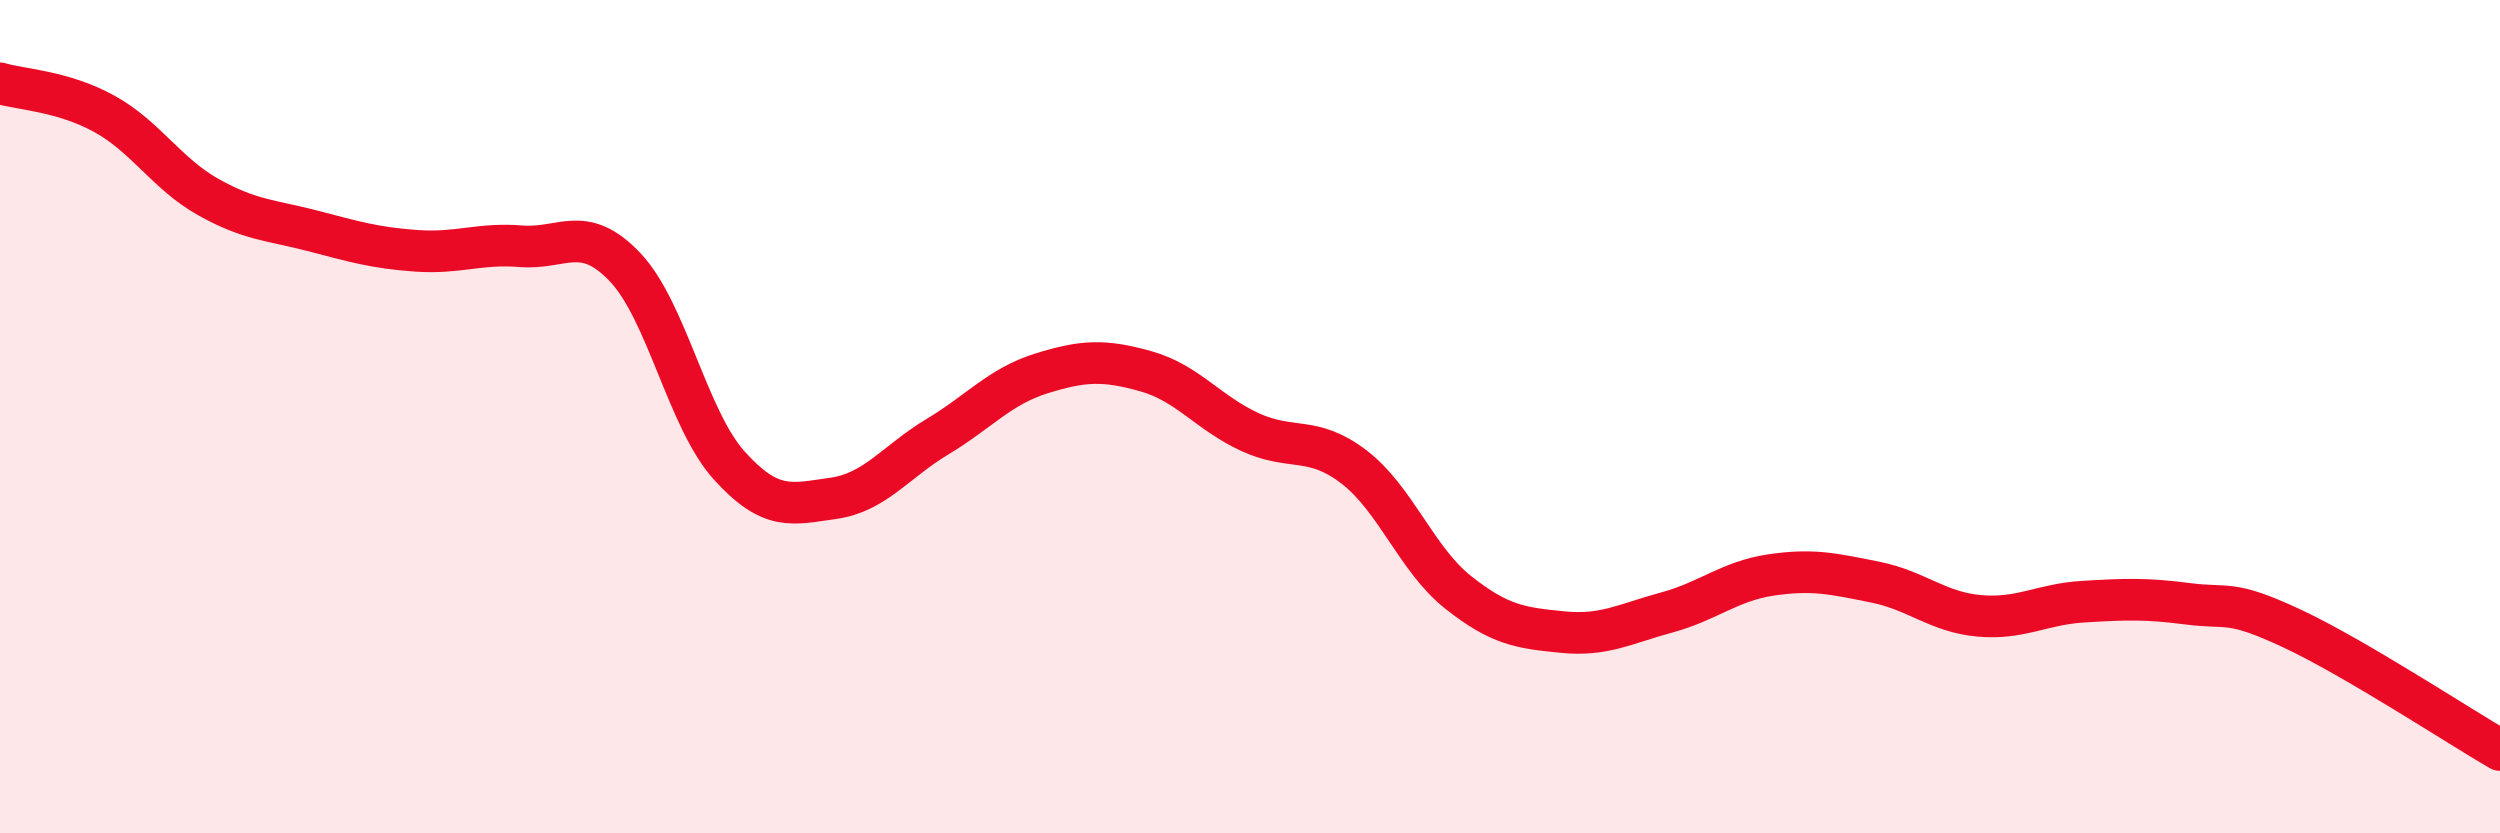 
    <svg width="60" height="20" viewBox="0 0 60 20" xmlns="http://www.w3.org/2000/svg">
      <path
        d="M 0,2 C 0.5,2.15 1.5,2.18 2.5,2.73 C 3.5,3.28 4,4.17 5,4.73 C 6,5.29 6.5,5.28 7.5,5.54 C 8.5,5.8 9,5.95 10,6.02 C 11,6.09 11.5,5.83 12.5,5.91 C 13.5,5.99 14,5.36 15,6.41 C 16,7.46 16.5,10.06 17.5,11.17 C 18.5,12.28 19,12.1 20,11.96 C 21,11.82 21.5,11.08 22.5,10.48 C 23.5,9.88 24,9.27 25,8.96 C 26,8.65 26.5,8.63 27.5,8.91 C 28.5,9.19 29,9.91 30,10.37 C 31,10.83 31.5,10.44 32.5,11.21 C 33.5,11.98 34,13.43 35,14.22 C 36,15.01 36.5,15.07 37.5,15.17 C 38.5,15.27 39,14.97 40,14.7 C 41,14.43 41.5,13.95 42.5,13.8 C 43.5,13.65 44,13.77 45,13.97 C 46,14.17 46.5,14.69 47.5,14.78 C 48.5,14.87 49,14.5 50,14.44 C 51,14.38 51.5,14.36 52.5,14.49 C 53.5,14.62 53.5,14.38 55,15.08 C 56.5,15.78 59,17.42 60,18L60 20L0 20Z"
        fill="#EB0A25"
        opacity="0.1"
        stroke-linecap="round"
        stroke-linejoin="round"
      />
      <path
        d="M 0,2 C 0.5,2.15 1.5,2.18 2.5,2.73 C 3.5,3.28 4,4.17 5,4.73 C 6,5.29 6.5,5.28 7.5,5.54 C 8.5,5.8 9,5.95 10,6.02 C 11,6.09 11.5,5.83 12.5,5.91 C 13.5,5.99 14,5.36 15,6.41 C 16,7.46 16.5,10.06 17.5,11.17 C 18.5,12.28 19,12.1 20,11.96 C 21,11.82 21.5,11.08 22.5,10.48 C 23.5,9.88 24,9.27 25,8.96 C 26,8.65 26.5,8.63 27.5,8.91 C 28.5,9.19 29,9.91 30,10.37 C 31,10.83 31.5,10.44 32.5,11.21 C 33.5,11.98 34,13.43 35,14.22 C 36,15.01 36.5,15.07 37.5,15.17 C 38.5,15.27 39,14.97 40,14.7 C 41,14.43 41.5,13.95 42.5,13.8 C 43.5,13.65 44,13.77 45,13.97 C 46,14.17 46.5,14.69 47.5,14.78 C 48.5,14.87 49,14.5 50,14.44 C 51,14.38 51.5,14.36 52.5,14.49 C 53.5,14.62 53.5,14.38 55,15.08 C 56.5,15.78 59,17.42 60,18"
        stroke="#EB0A25"
        stroke-width="1"
        fill="none"
        stroke-linecap="round"
        stroke-linejoin="round"
      />
    </svg>
  